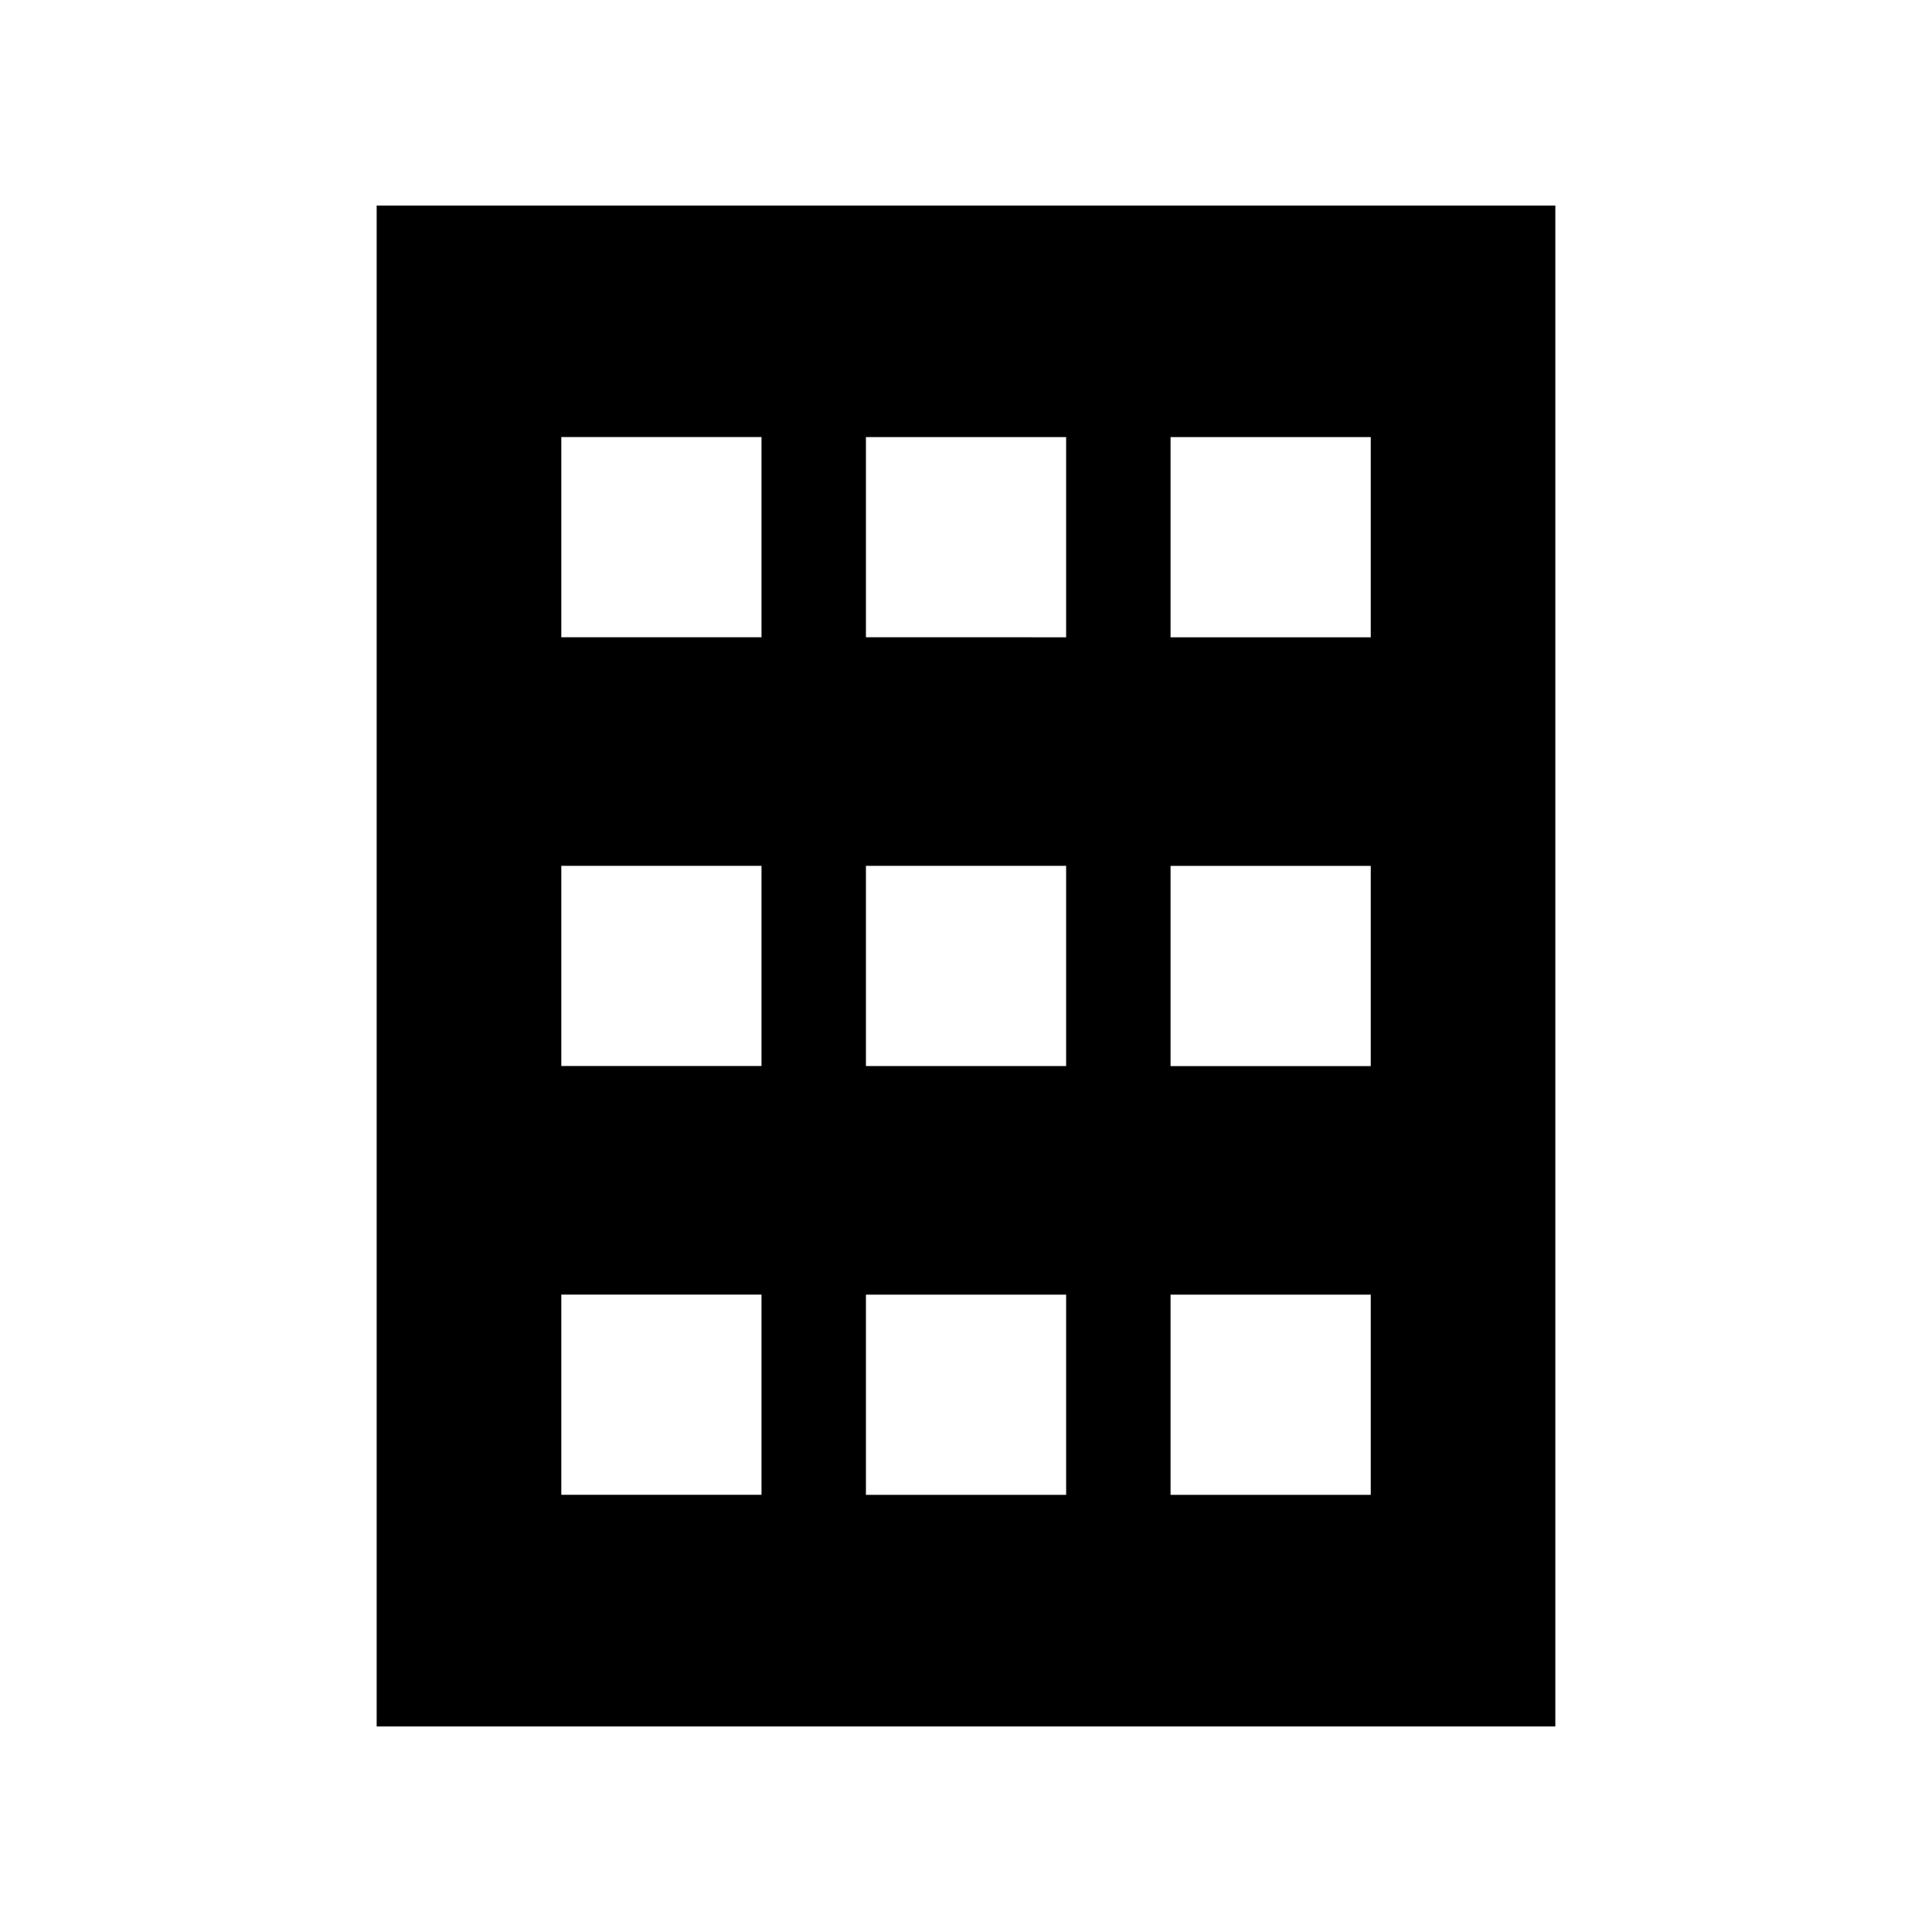 <?xml version="1.0" encoding="UTF-8"?>
<!-- Uploaded to: SVG Repo, www.svgrepo.com, Generator: SVG Repo Mixer Tools -->
<svg fill="#000000" width="800px" height="800px" version="1.1" viewBox="144 144 512 512" xmlns="http://www.w3.org/2000/svg">
 <path d="m243.82 601.52h312.36v-403.05h-312.36zm210.39-341.68h53.055v53.055l-53.055-0.004zm0 113.63h53.055v53.055l-53.055-0.004zm0 113.63h53.055v53.055h-53.055zm-80.73-227.27h53.055v53.055l-53.055-0.004zm0 113.63h53.055v53.055l-53.055-0.004zm0 113.63h53.055v53.055h-53.055zm-80.73-227.27h53.055v53.055l-53.055-0.004zm0 113.63h53.055v53.055l-53.055-0.004zm0 113.63h53.055v53.055h-53.055z"/>
</svg>